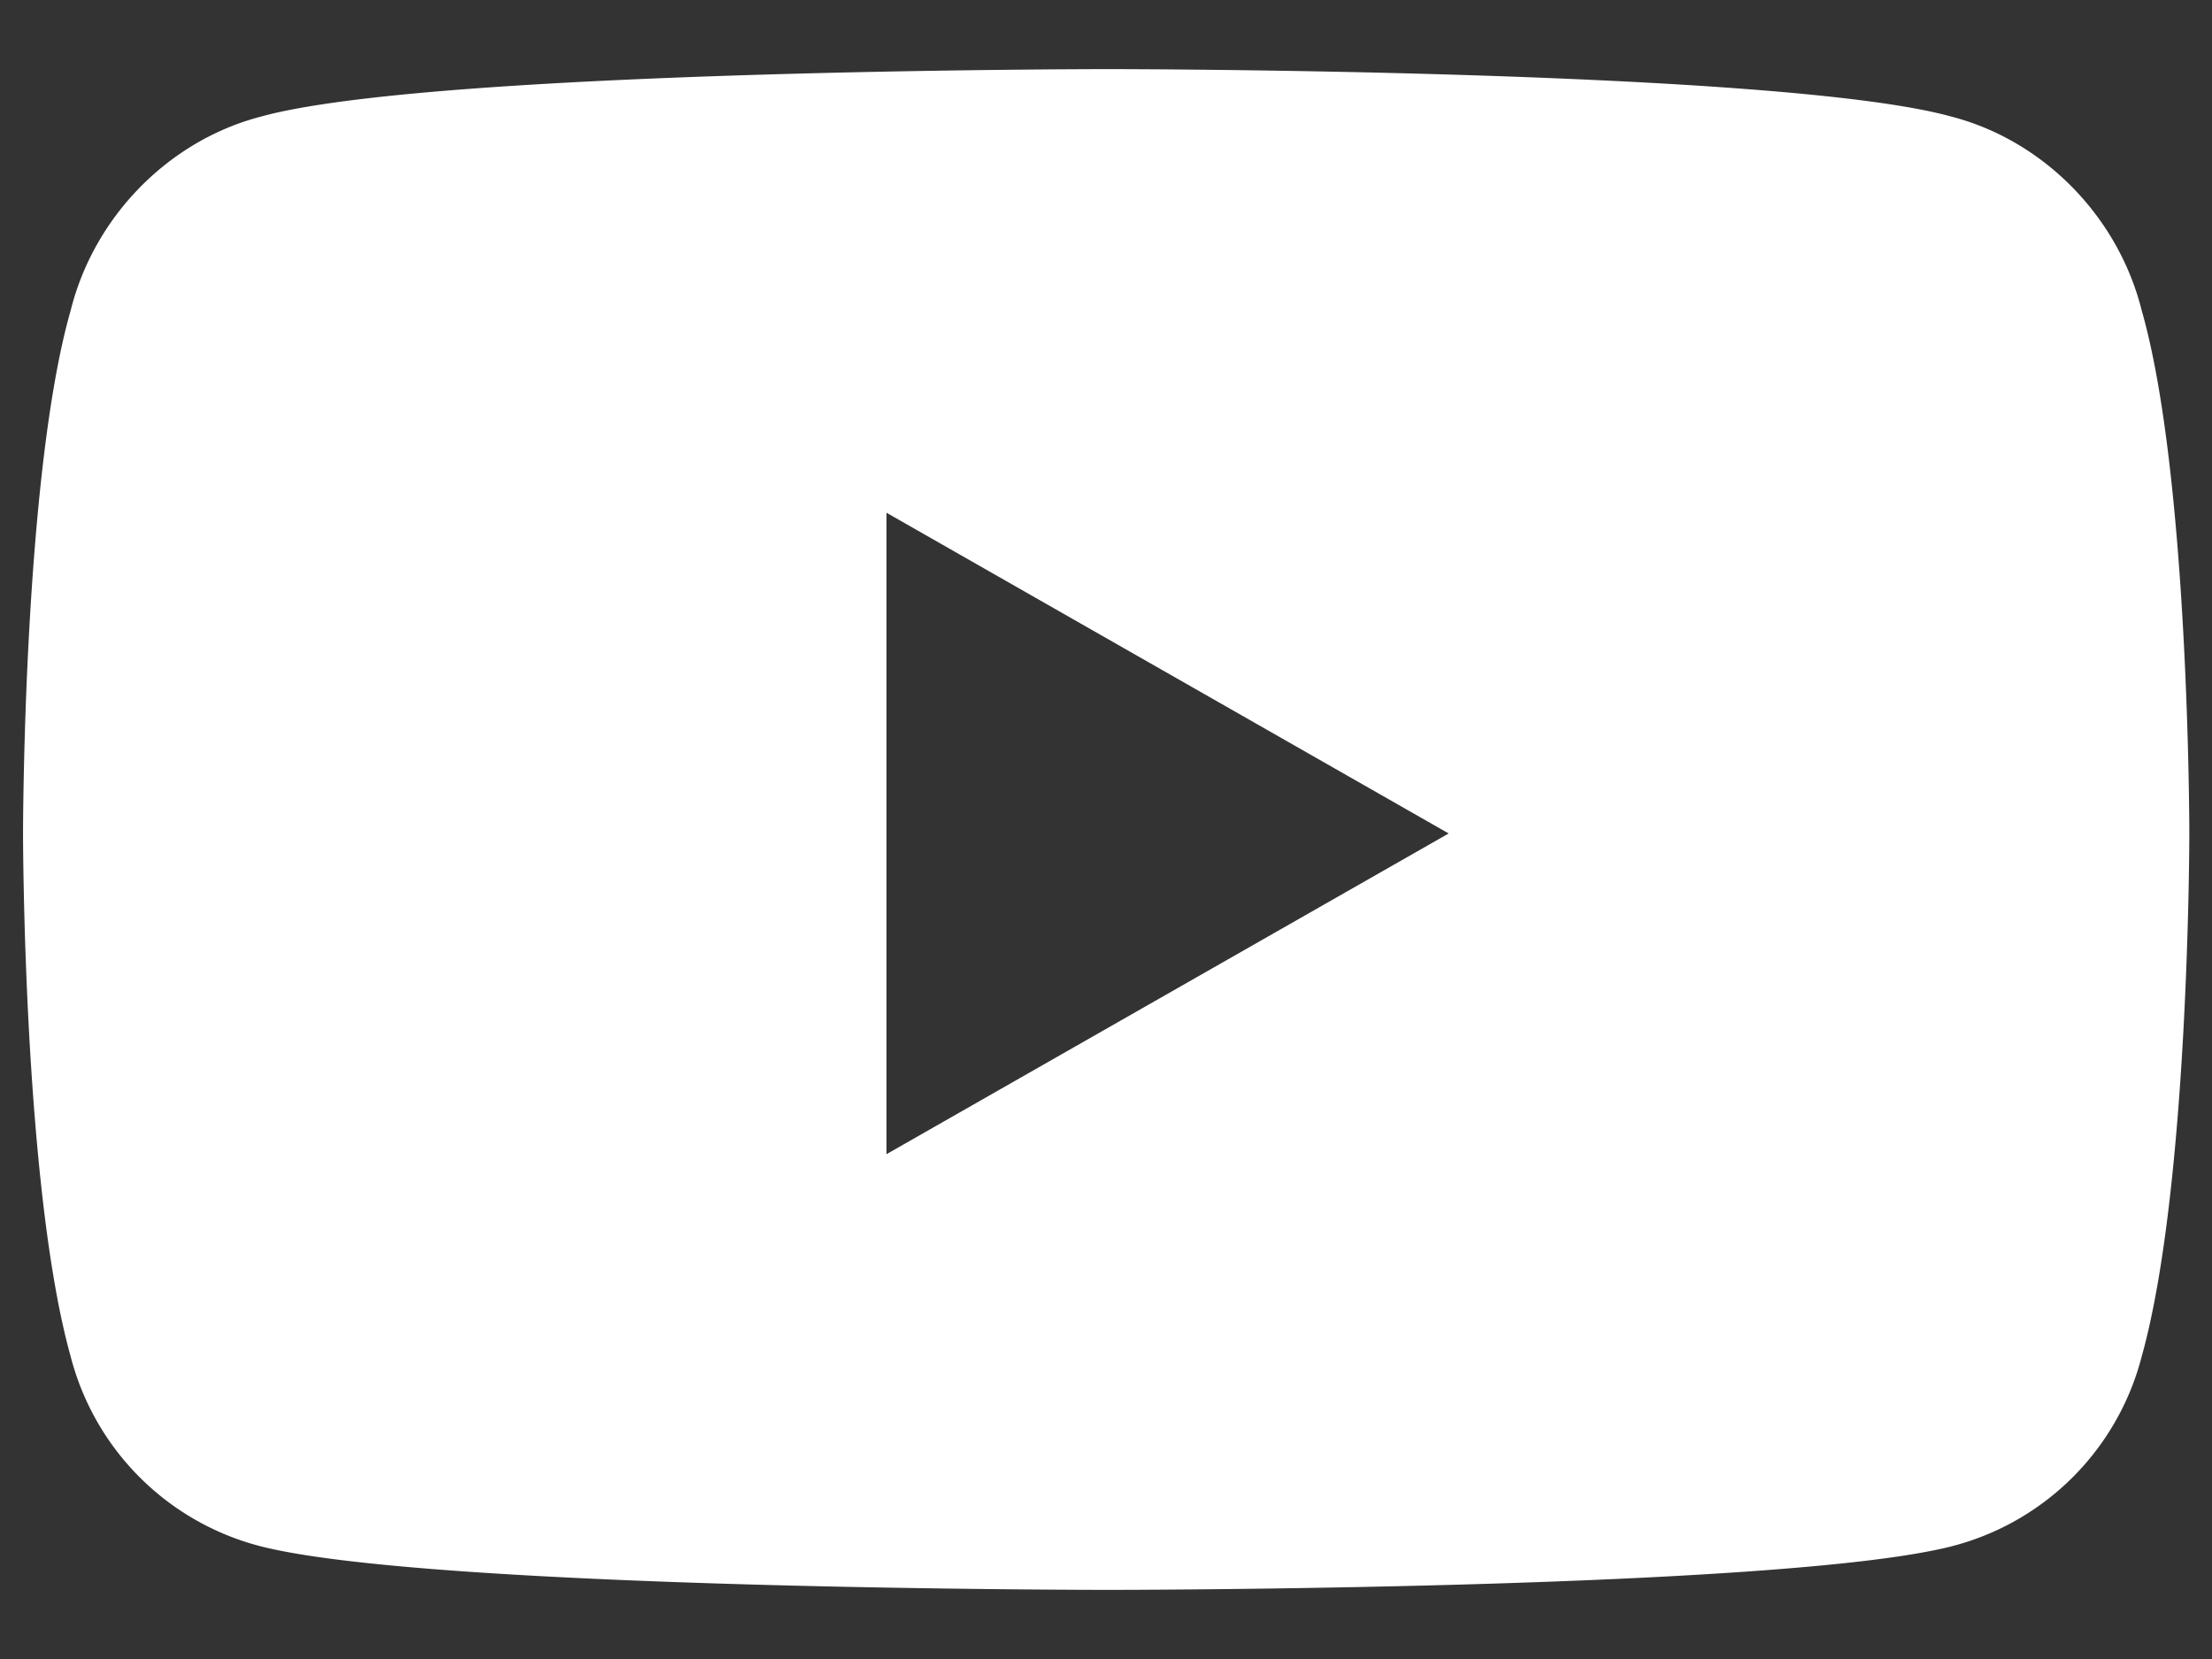 <svg width="24" height="18" fill="none" xmlns="http://www.w3.org/2000/svg"><rect width="100%" height="100%" fill="#333333" stroke="none"/><path d="M23.238 3.371c.516 1.805.516 5.672.516 5.672s0 3.824-.516 5.672a2.866 2.866 0 01-2.062 2.062c-1.848.473-9.153.473-9.153.473s-7.347 0-9.195-.473a2.866 2.866 0 01-2.062-2.062C.25 12.867.25 9.043.25 9.043s0-3.867.516-5.672C1.023 2.34 1.84 1.523 2.828 1.266 4.676.75 12.023.75 12.023.75s7.305 0 9.153.516c.988.257 1.805 1.074 2.062 2.105zm-13.62 9.152l6.1-3.48-6.1-3.48v6.96z" fill="#fff"/></svg>